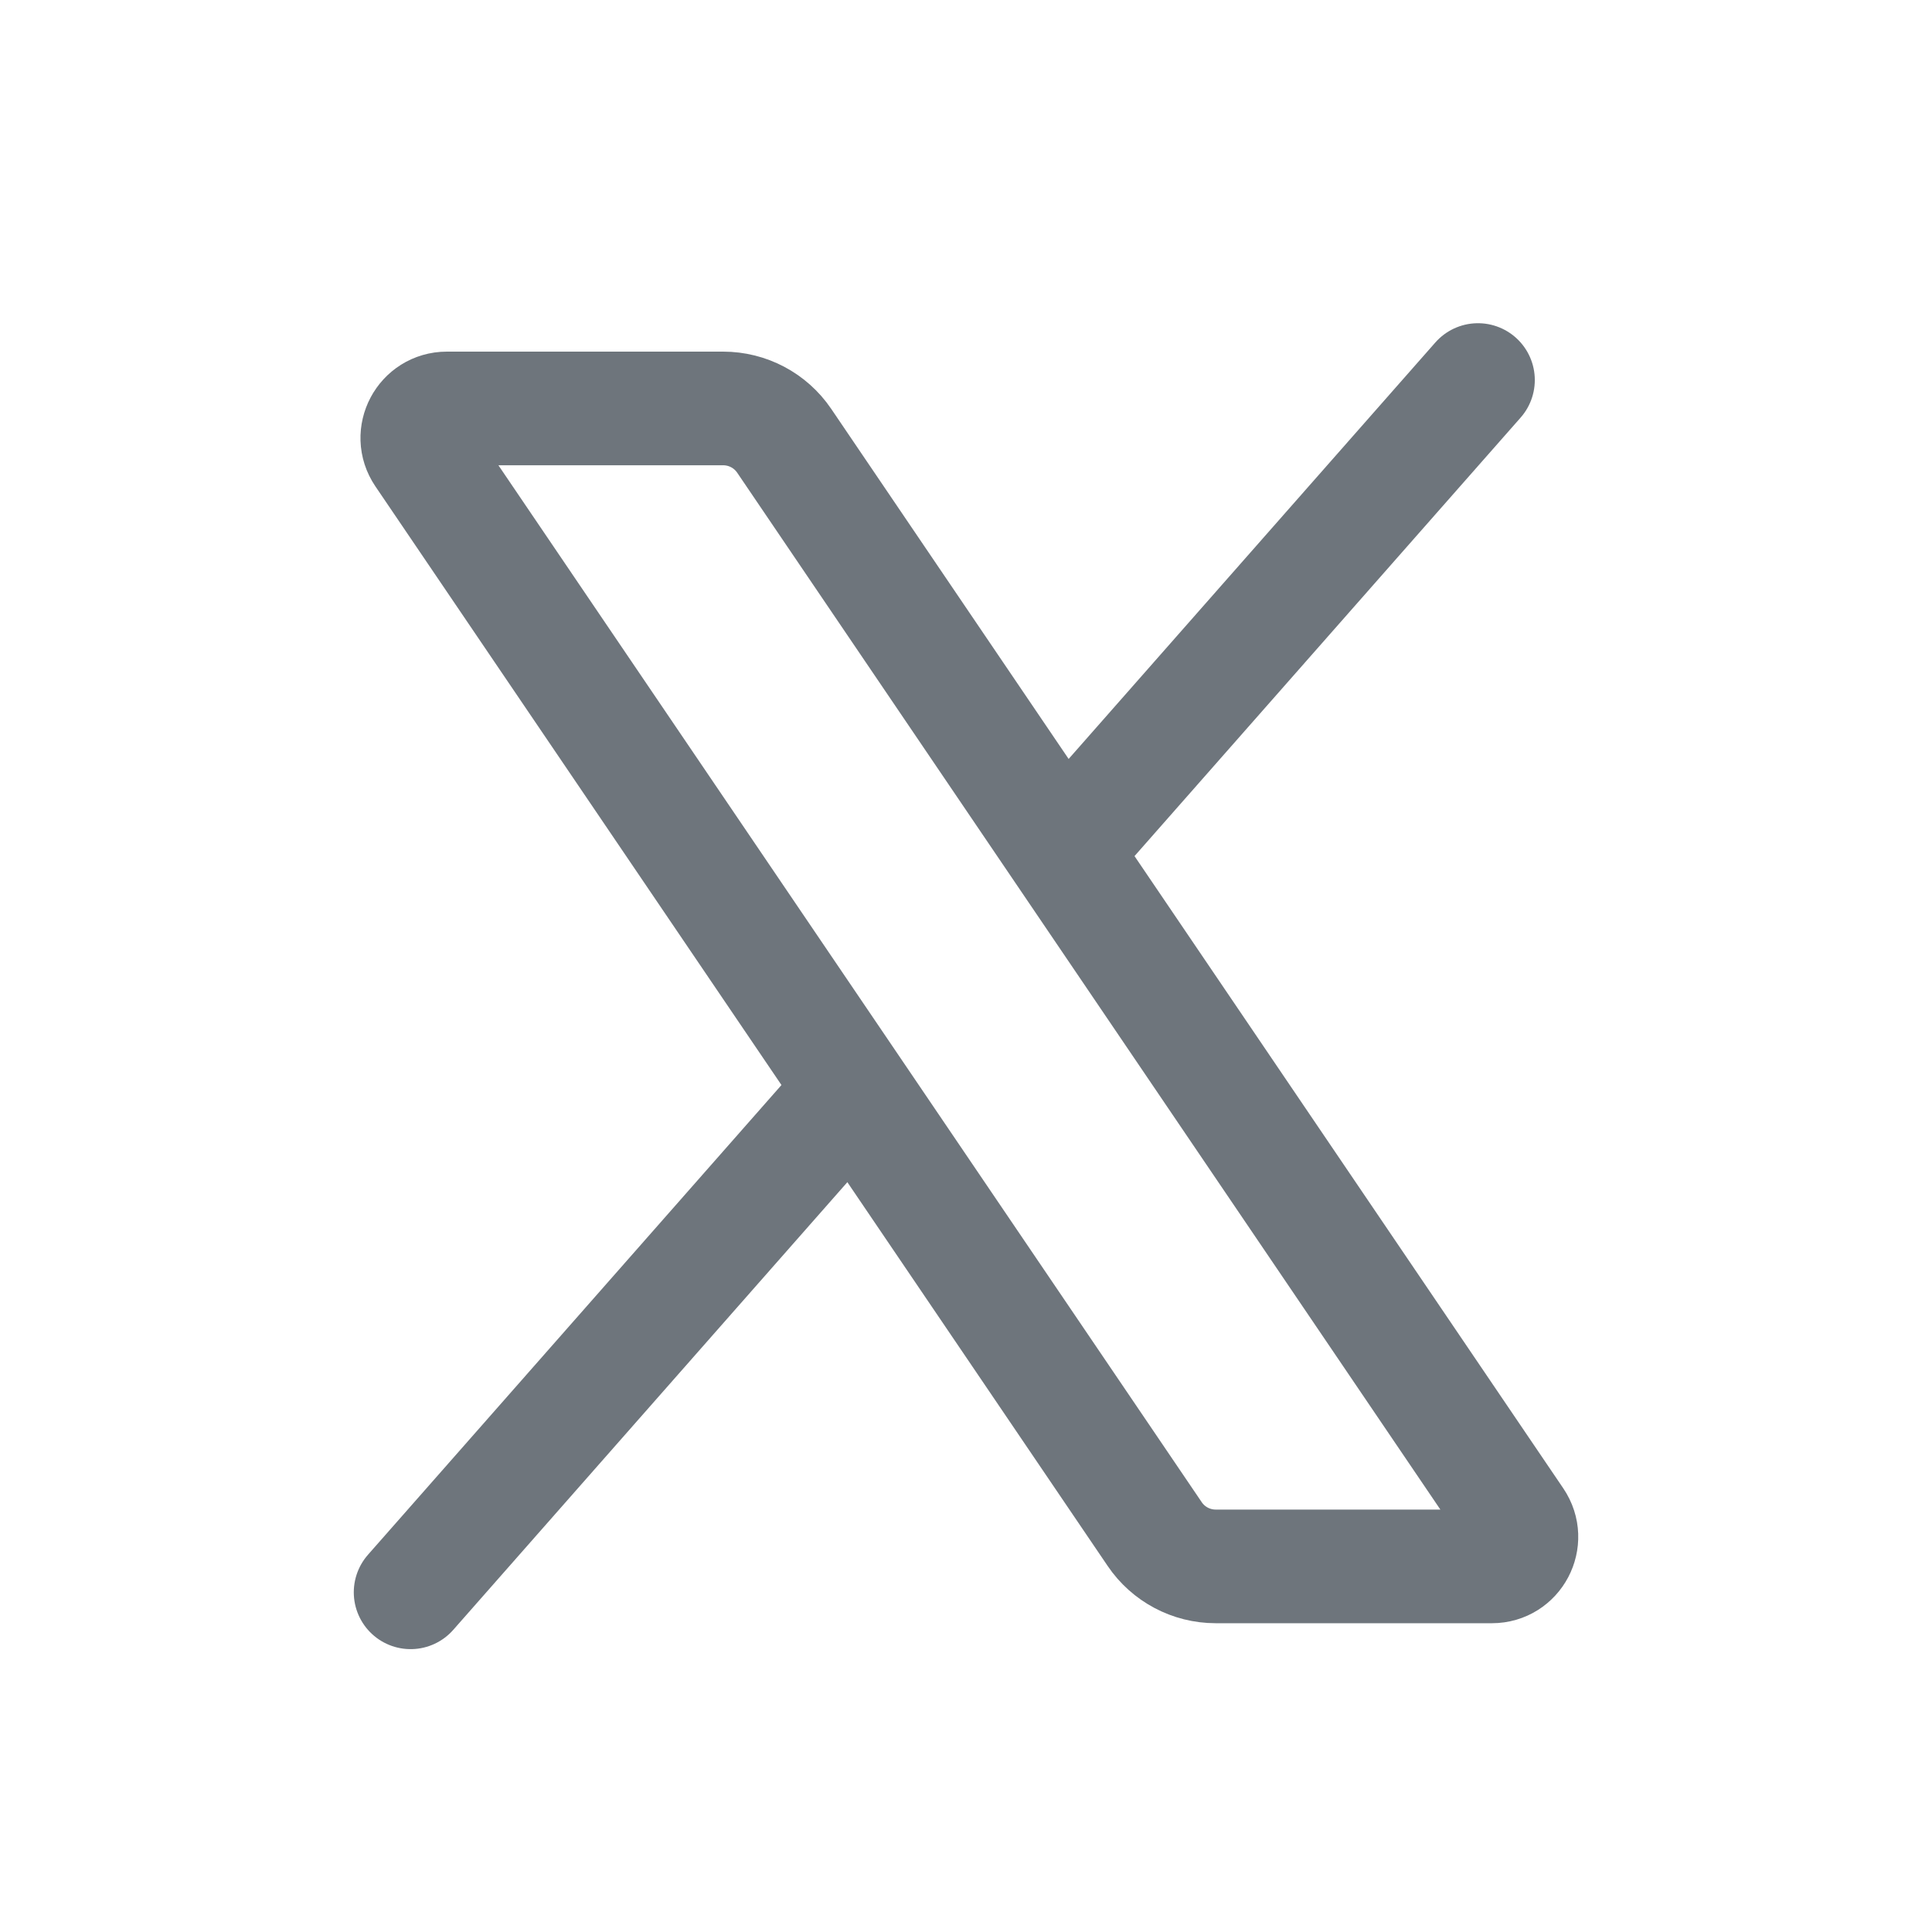 <svg width="17" height="17" viewBox="0 0 17 17" fill="none" xmlns="http://www.w3.org/2000/svg">
<path d="M6.9 3.878C6.779 3.7 6.578 3.594 6.363 3.594H3.932C3.724 3.594 3.6 3.827 3.717 3.999L10.16 13.498C10.28 13.676 10.482 13.783 10.697 13.783H13.128C13.336 13.783 13.459 13.55 13.342 13.377L6.9 3.878Z" stroke="#6E757C" stroke-linecap="round" stroke-linejoin="round"/>
<path d="M7.467 9.633L3.613 14.011" stroke="#6E757C" stroke-linecap="round" stroke-linejoin="round"/>
<path d="M13.005 3.344L9.38 7.461" stroke="#6E757C" stroke-linecap="round" stroke-linejoin="round"/>
</svg>
